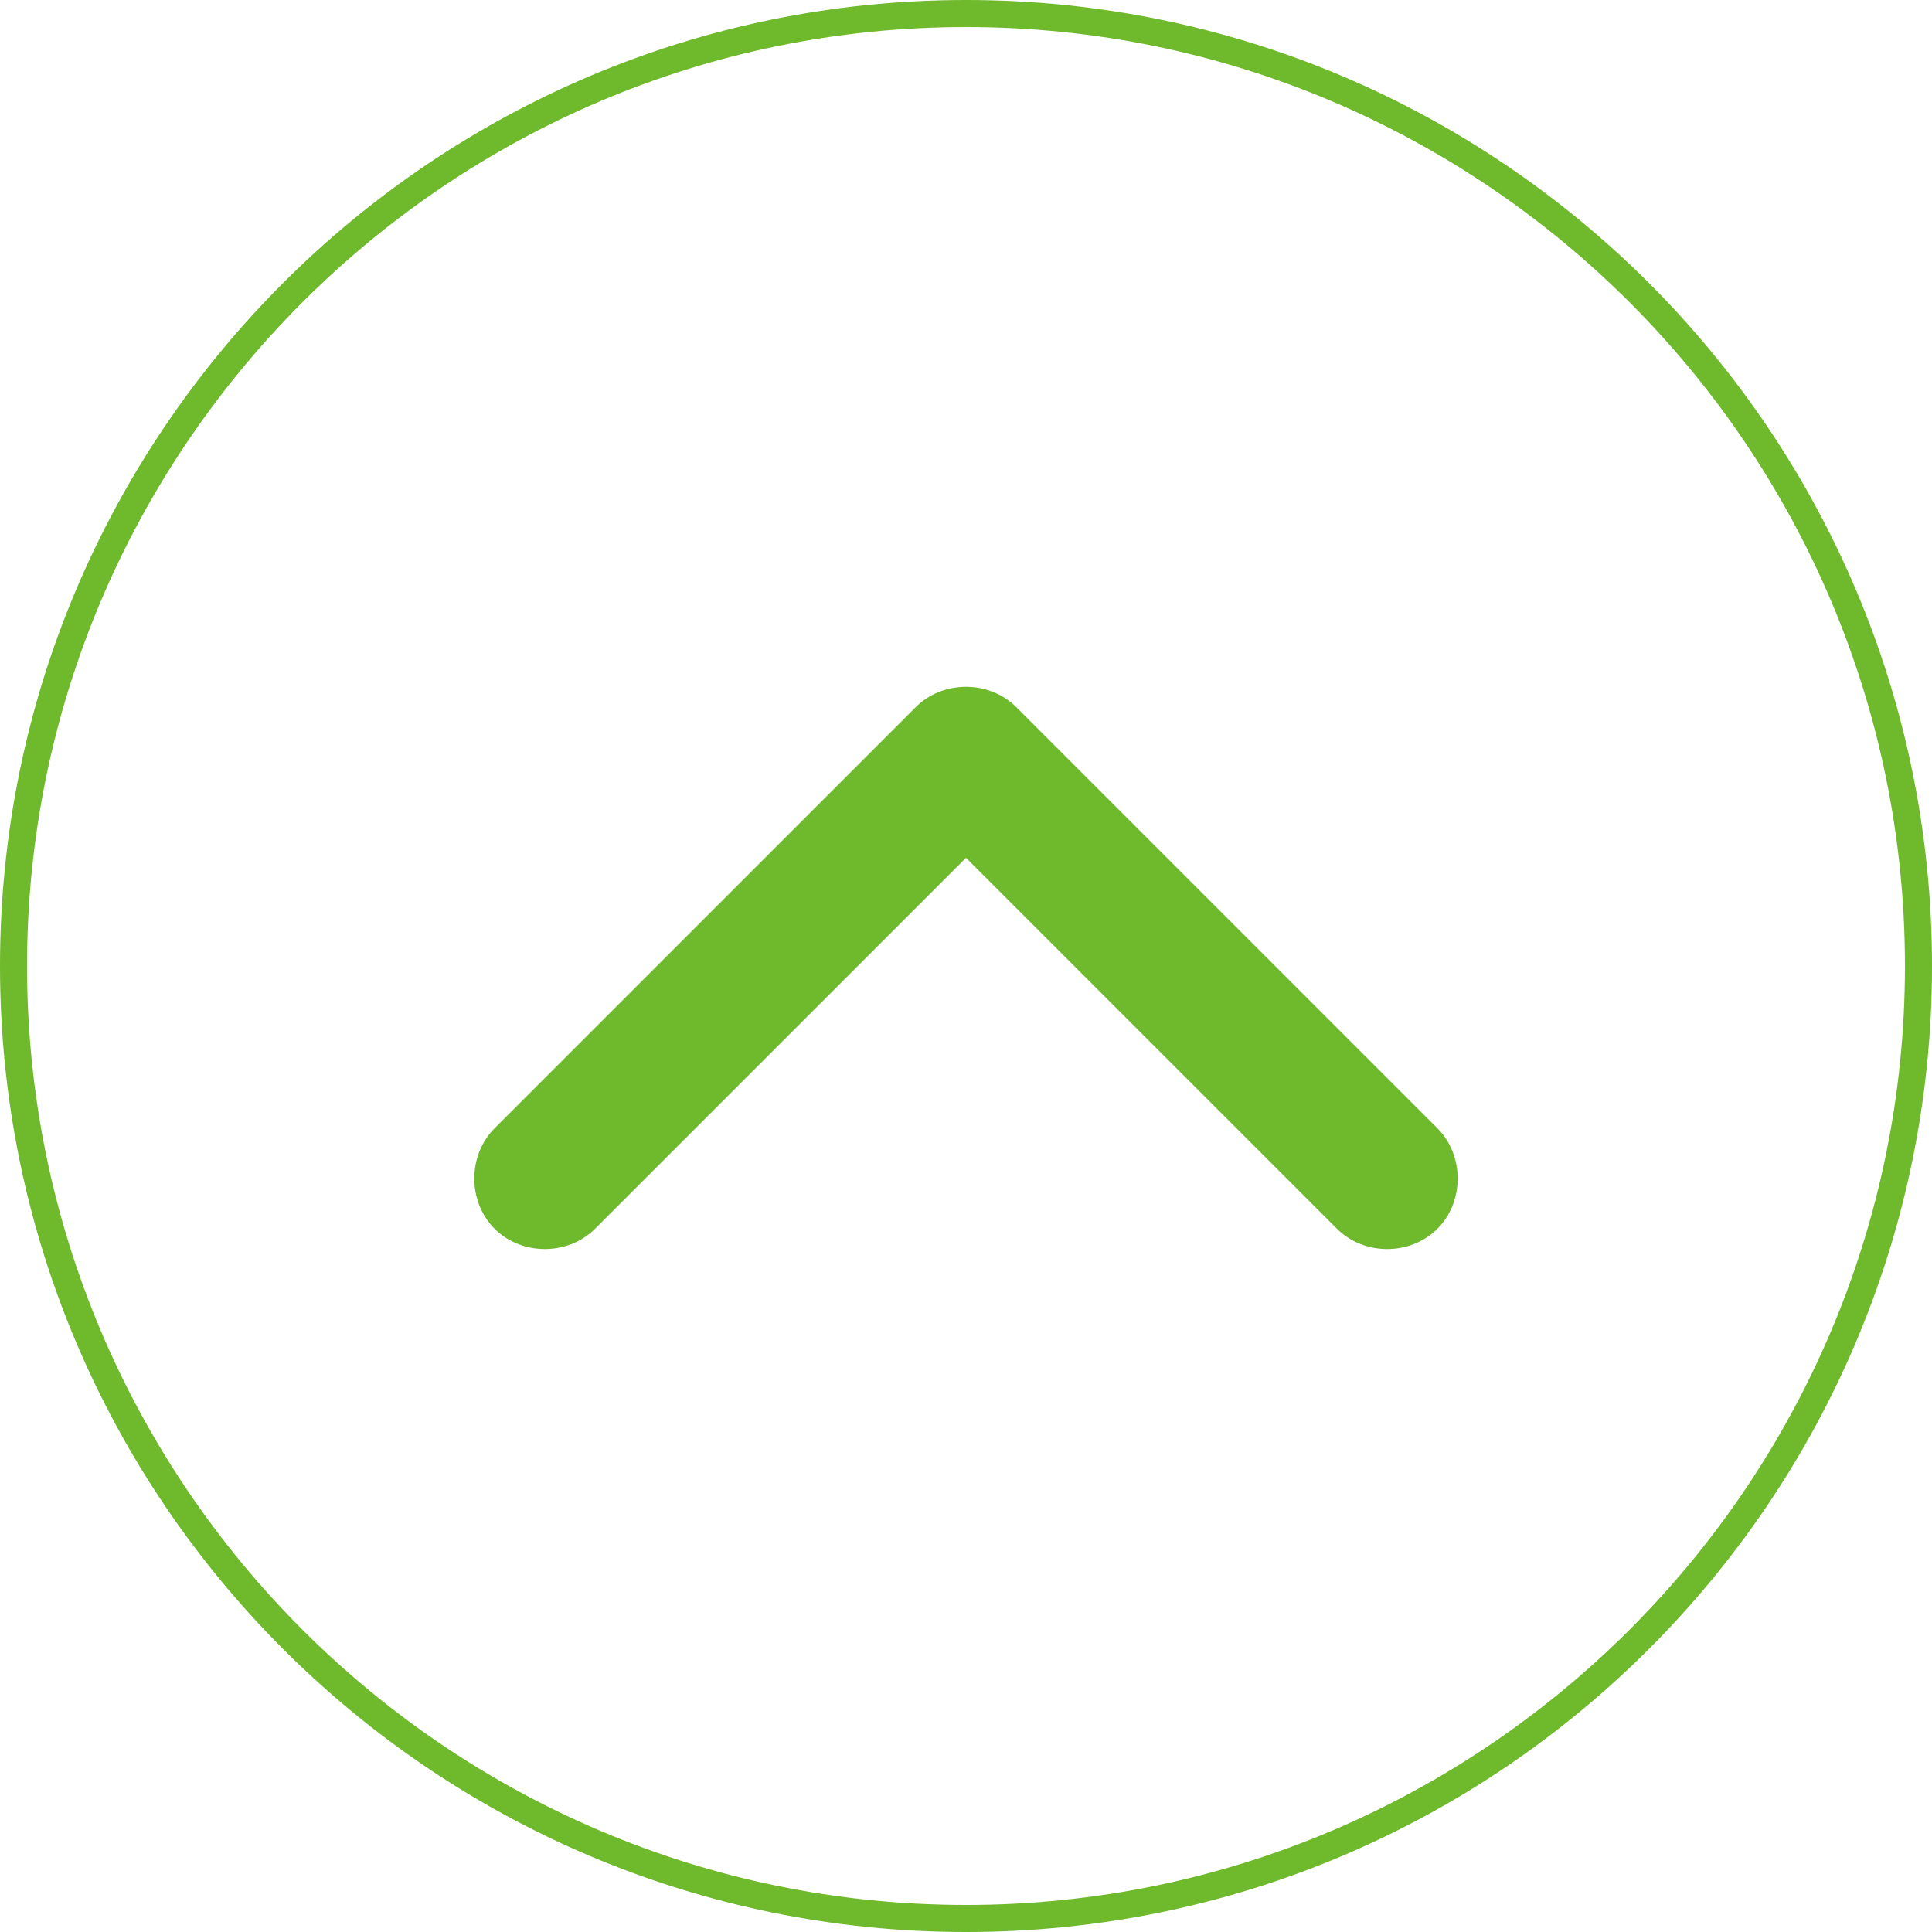<?xml version="1.0" encoding="UTF-8"?>
<svg id="_レイヤー_2" data-name="レイヤー 2" xmlns="http://www.w3.org/2000/svg" viewBox="0 0 5 5">
  <defs>
    <style>
      .cls-1 {
        fill: #6fb92c;
      }
    </style>
  </defs>
  <g id="_レイヤー_1-2" data-name="レイヤー 1">
    <g>
      <path class="cls-1" d="M2.5.07c1.34,0,2.43,1.09,2.43,2.43s-1.09,2.43-2.43,2.43S.07,3.84.07,2.5,1.16.07,2.5.07M2.5,0C1.12,0,0,1.12,0,2.5s1.12,2.5,2.5,2.5,2.5-1.12,2.5-2.5S3.88,0,2.5,0h0Z"/>
      <path class="cls-1" d="M2.37,1.83c.07-.07.19-.07.26,0l1.09,1.09c.07.07.07.19,0,.26s-.19.07-.26,0l-.96-.96-.96.96c-.07.07-.19.07-.26,0s-.07-.19,0-.26l1.09-1.09h0Z"/>
    </g>
  </g>
</svg>